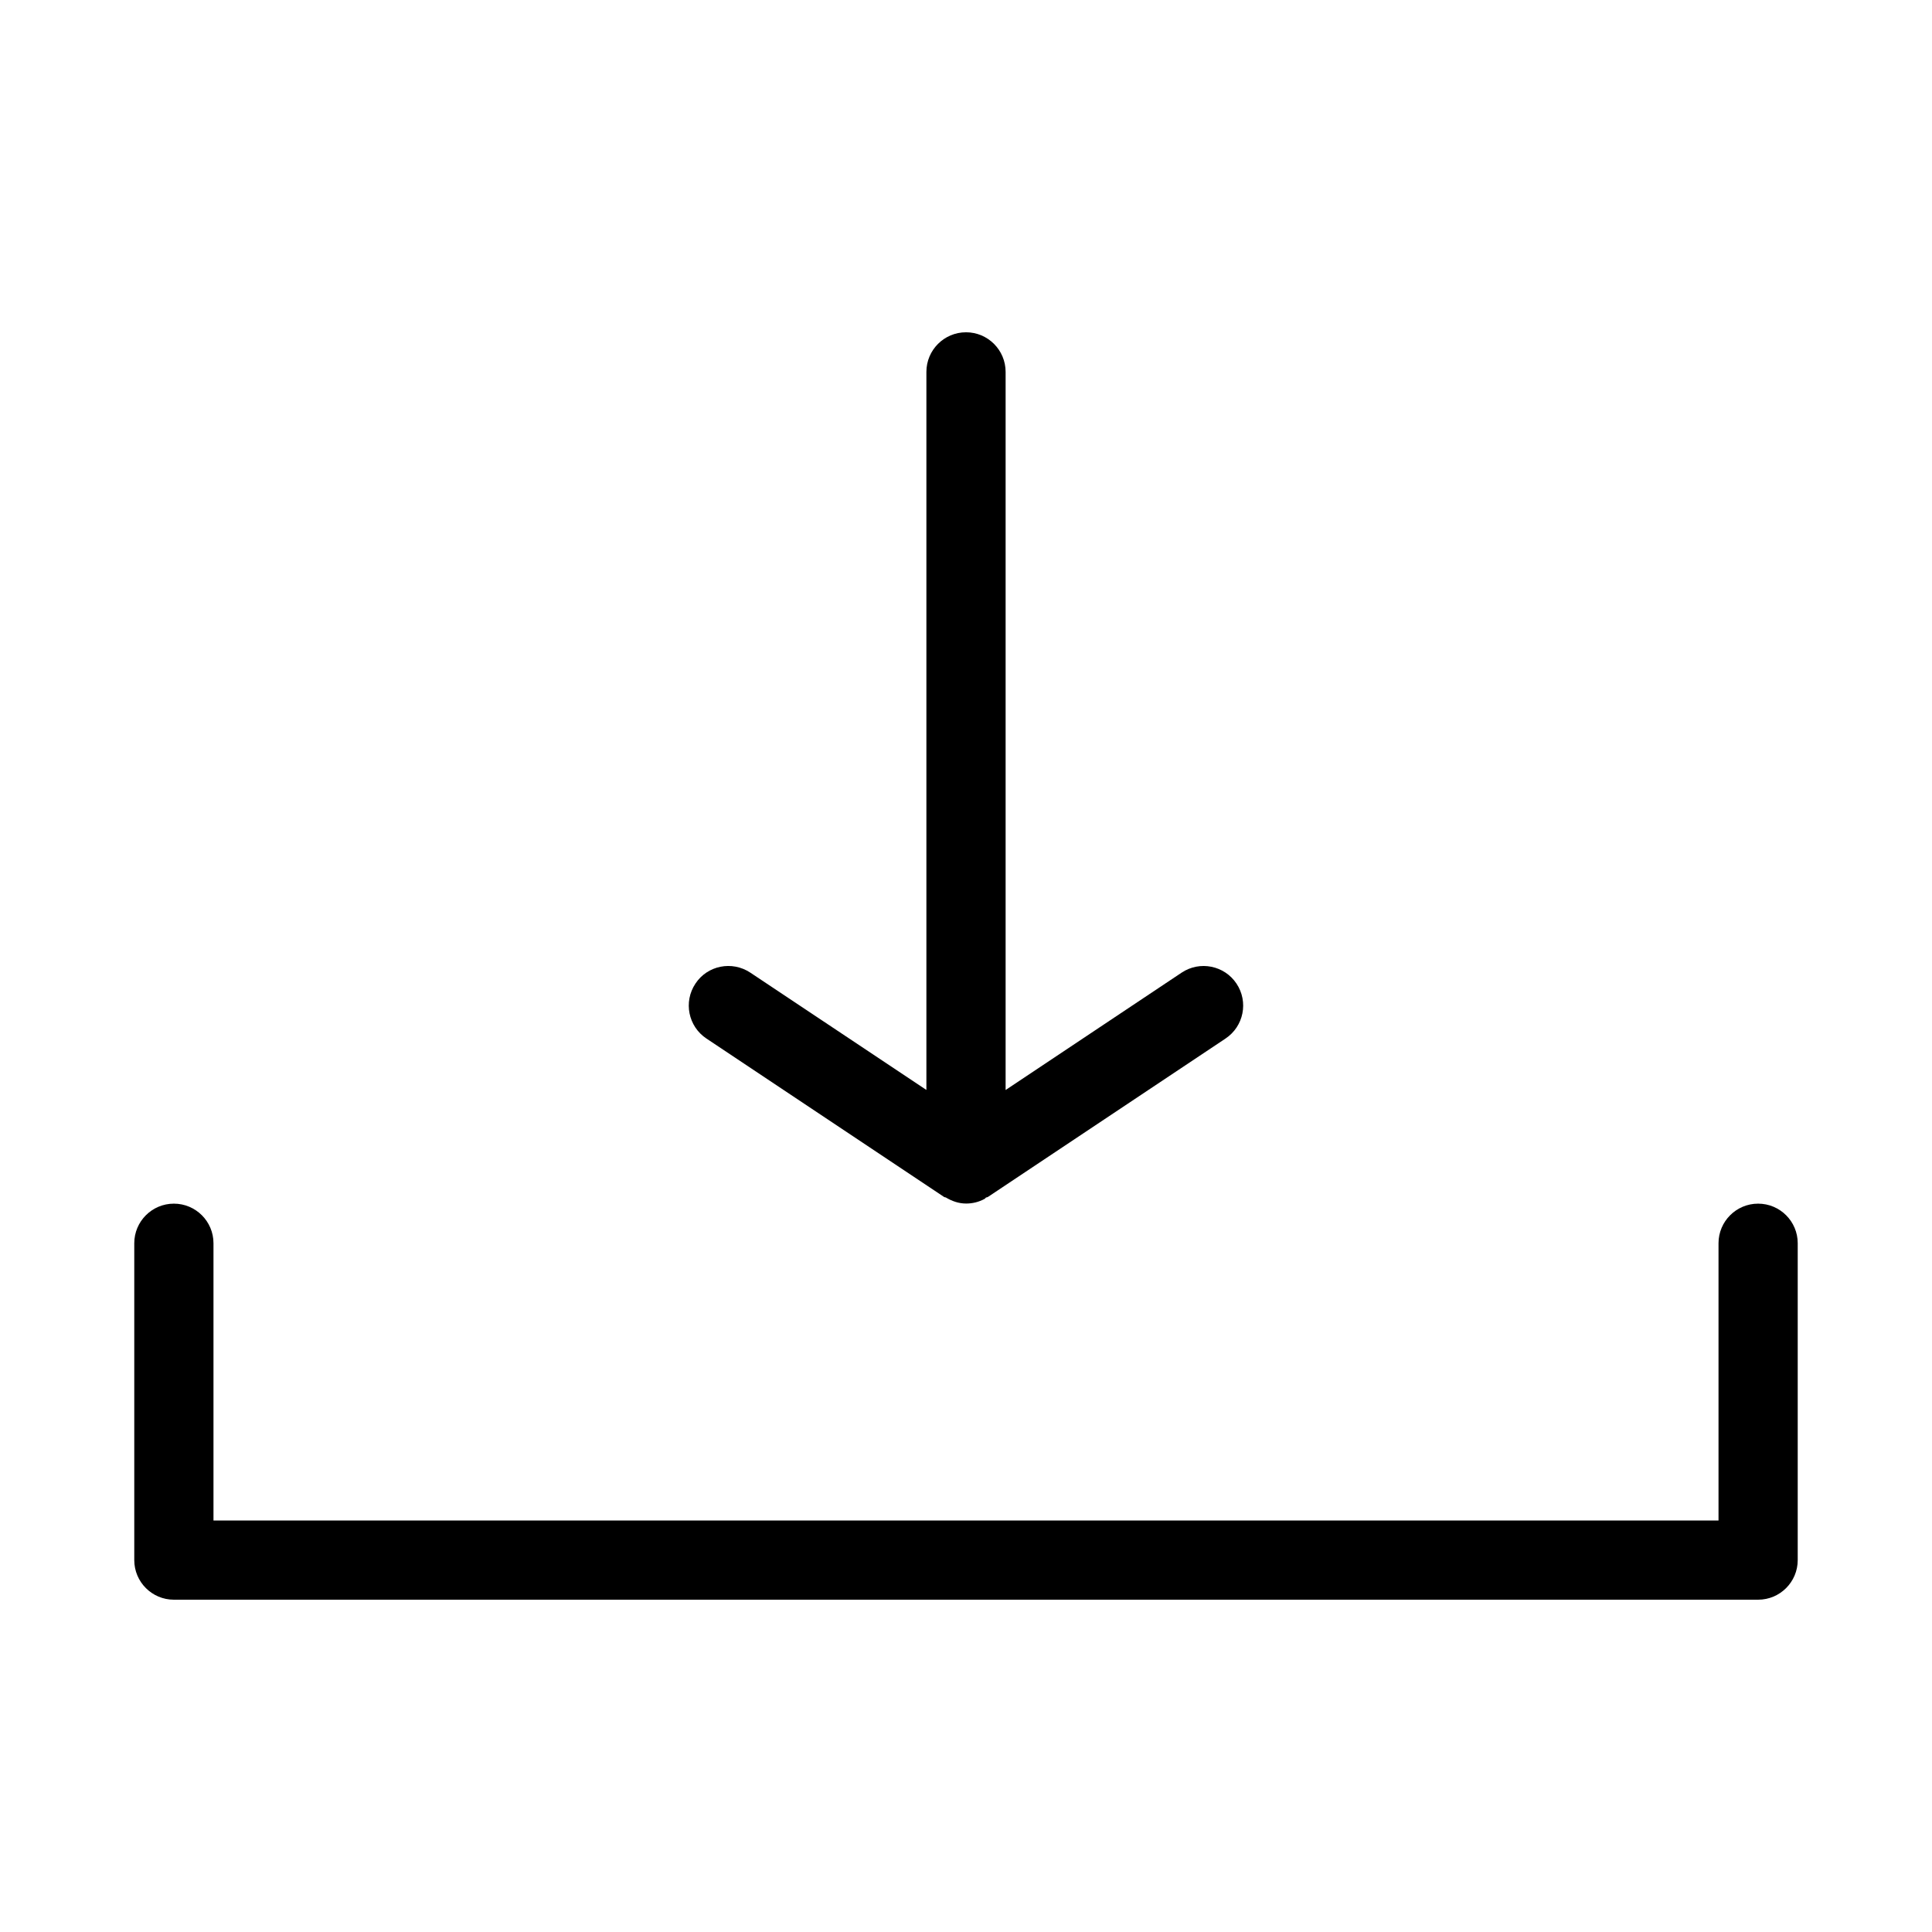 <?xml version="1.0" encoding="UTF-8"?>
<!-- Uploaded to: SVG Repo, www.svgrepo.com, Generator: SVG Repo Mixer Tools -->
<svg fill="#000000" width="800px" height="800px" version="1.1" viewBox="144 144 512 512" xmlns="http://www.w3.org/2000/svg">
 <g>
  <path d="m400 232.06c-5.793 0-10.496 4.703-10.496 10.496v190.29l-46.664-31.09c-4.848-3.211-11.379-1.91-14.547 2.918-3.211 4.828-1.91 11.336 2.918 14.547l62.977 41.984c0.148 0.105 0.336 0.062 0.484 0.148 1.617 0.965 3.422 1.594 5.289 1.594 0.016 0 0.016 0.023 0.039 0.023 0.02 0 0.043-0.02 0.043-0.02 1.68 0 3.359-0.398 4.891-1.238 0.168-0.082 0.23-0.273 0.379-0.355s0.336-0.043 0.484-0.148l62.977-41.984c4.828-3.211 6.129-9.719 2.918-14.547-3.211-4.828-9.719-6.129-14.547-2.918l-46.648 31.105v-190.31c0-5.793-4.703-10.496-10.496-10.496z"/>
  <path d="m609.92 462.98c-5.793 0-10.496 4.703-10.496 10.496v73.469h-398.85v-73.473c0-5.793-4.703-10.492-10.496-10.492s-10.496 4.703-10.496 10.496v83.969c0 5.793 4.703 10.492 10.496 10.492h419.84c5.793 0 10.496-4.703 10.496-10.496v-83.969c0-5.793-4.699-10.492-10.496-10.492z"/>
 </g>
</svg>